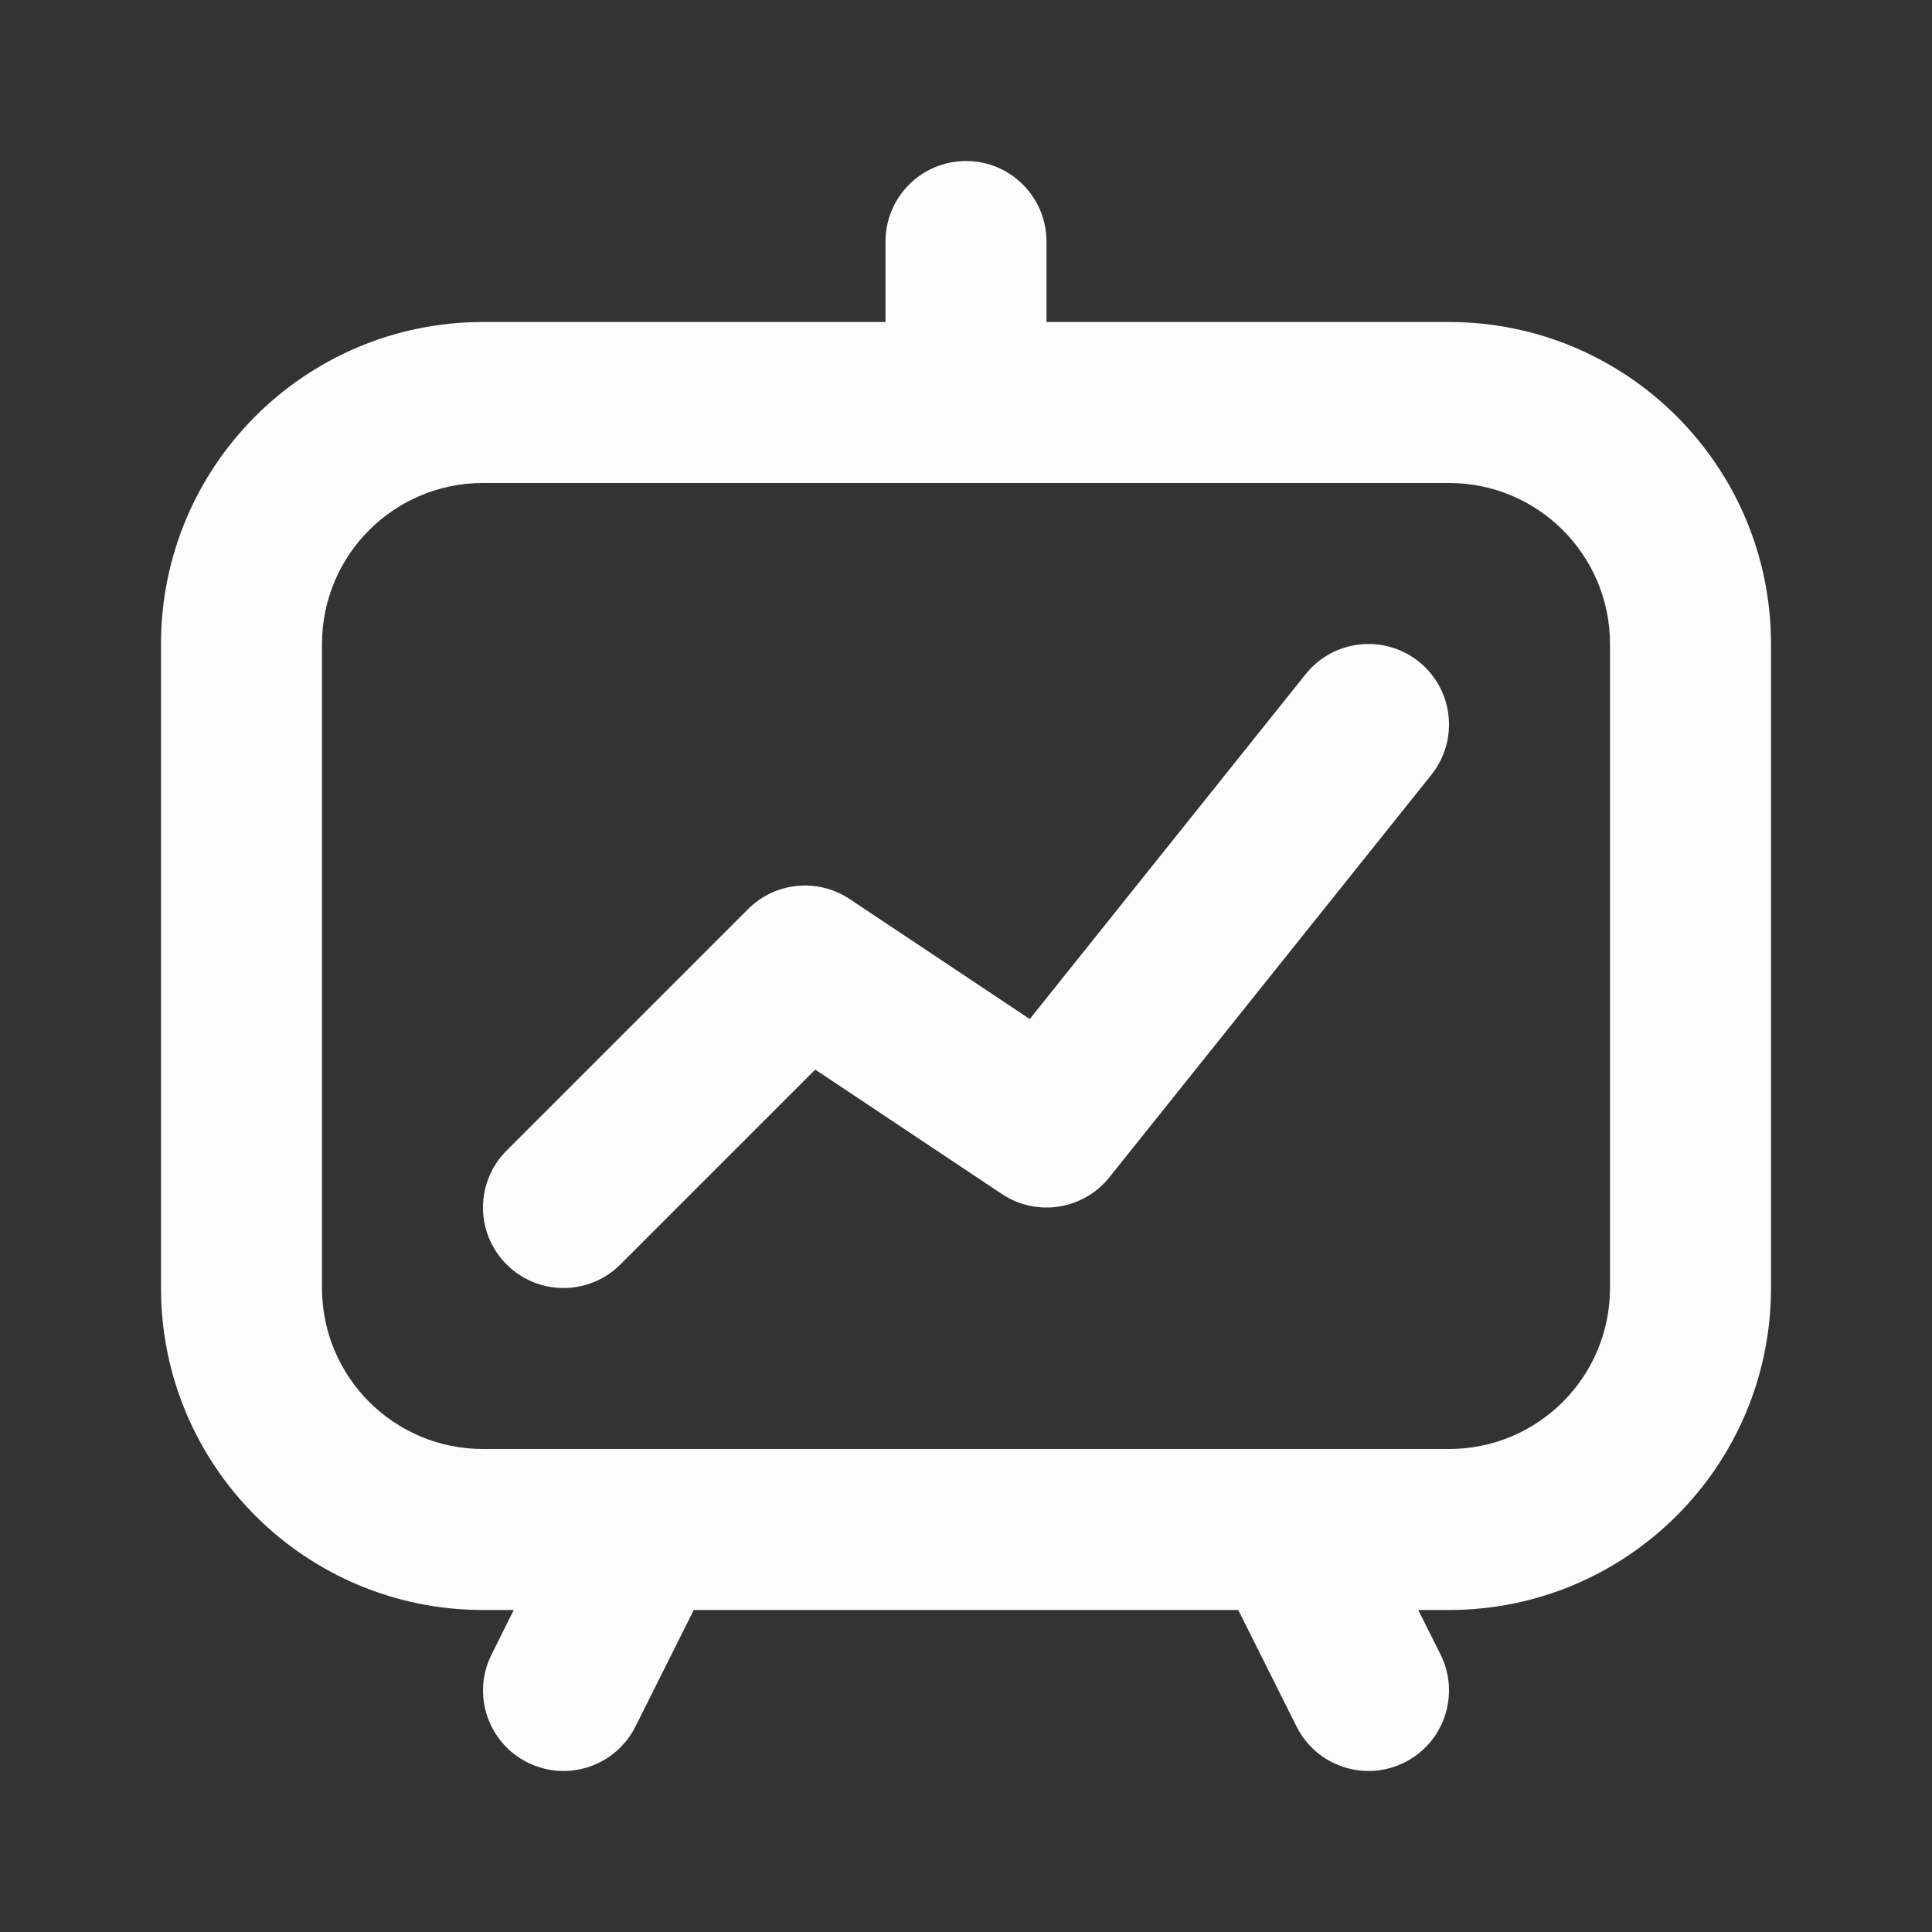 <svg width="24" height="24" viewBox="0 0 24 24" fill="none" xmlns="http://www.w3.org/2000/svg">
<rect x="0" y="0" width="24" height="24" fill="#333333" stroke="none"/>
<path fill-rule="evenodd" clip-rule="evenodd" d="M11 3C11 2.448 11.448 2 12 2C12.552 2 13 2.448 13 3V4H18C20.209 4 22 5.791 22 8V16C22 18.209 20.209 20 18 20H17.618L17.895 20.553C18.141 21.047 17.941 21.647 17.447 21.894C16.953 22.141 16.353 21.941 16.106 21.447L15.382 20H8.618L7.894 21.447C7.647 21.941 7.047 22.141 6.553 21.894C6.059 21.647 5.859 21.047 6.106 20.553L6.382 20H6C3.791 20 2 18.209 2 16V8C2 5.791 3.791 4 6 4H11V3ZM8.023 18C8.008 18 7.993 18 7.979 18H6C4.895 18 4 17.105 4 16V8C4 6.895 4.895 6 6 6H18C19.105 6 20 6.895 20 8V16C20 17.105 19.105 18 18 18H16.021C16.007 18 15.992 18 15.977 18H8.023Z" fill="#FCFCFD"/>
<path fill-rule="evenodd" clip-rule="evenodd" d="M17.625 8.219C18.056 8.564 18.126 9.193 17.781 9.625L13.781 14.625C13.457 15.03 12.877 15.12 12.445 14.832L10.127 13.287L7.707 15.707C7.317 16.098 6.683 16.098 6.293 15.707C5.902 15.317 5.902 14.684 6.293 14.293L9.293 11.293C9.63 10.956 10.158 10.904 10.555 11.168L12.792 12.659L16.219 8.375C16.564 7.944 17.193 7.874 17.625 8.219Z" fill="#FCFCFD"/>
</svg>
